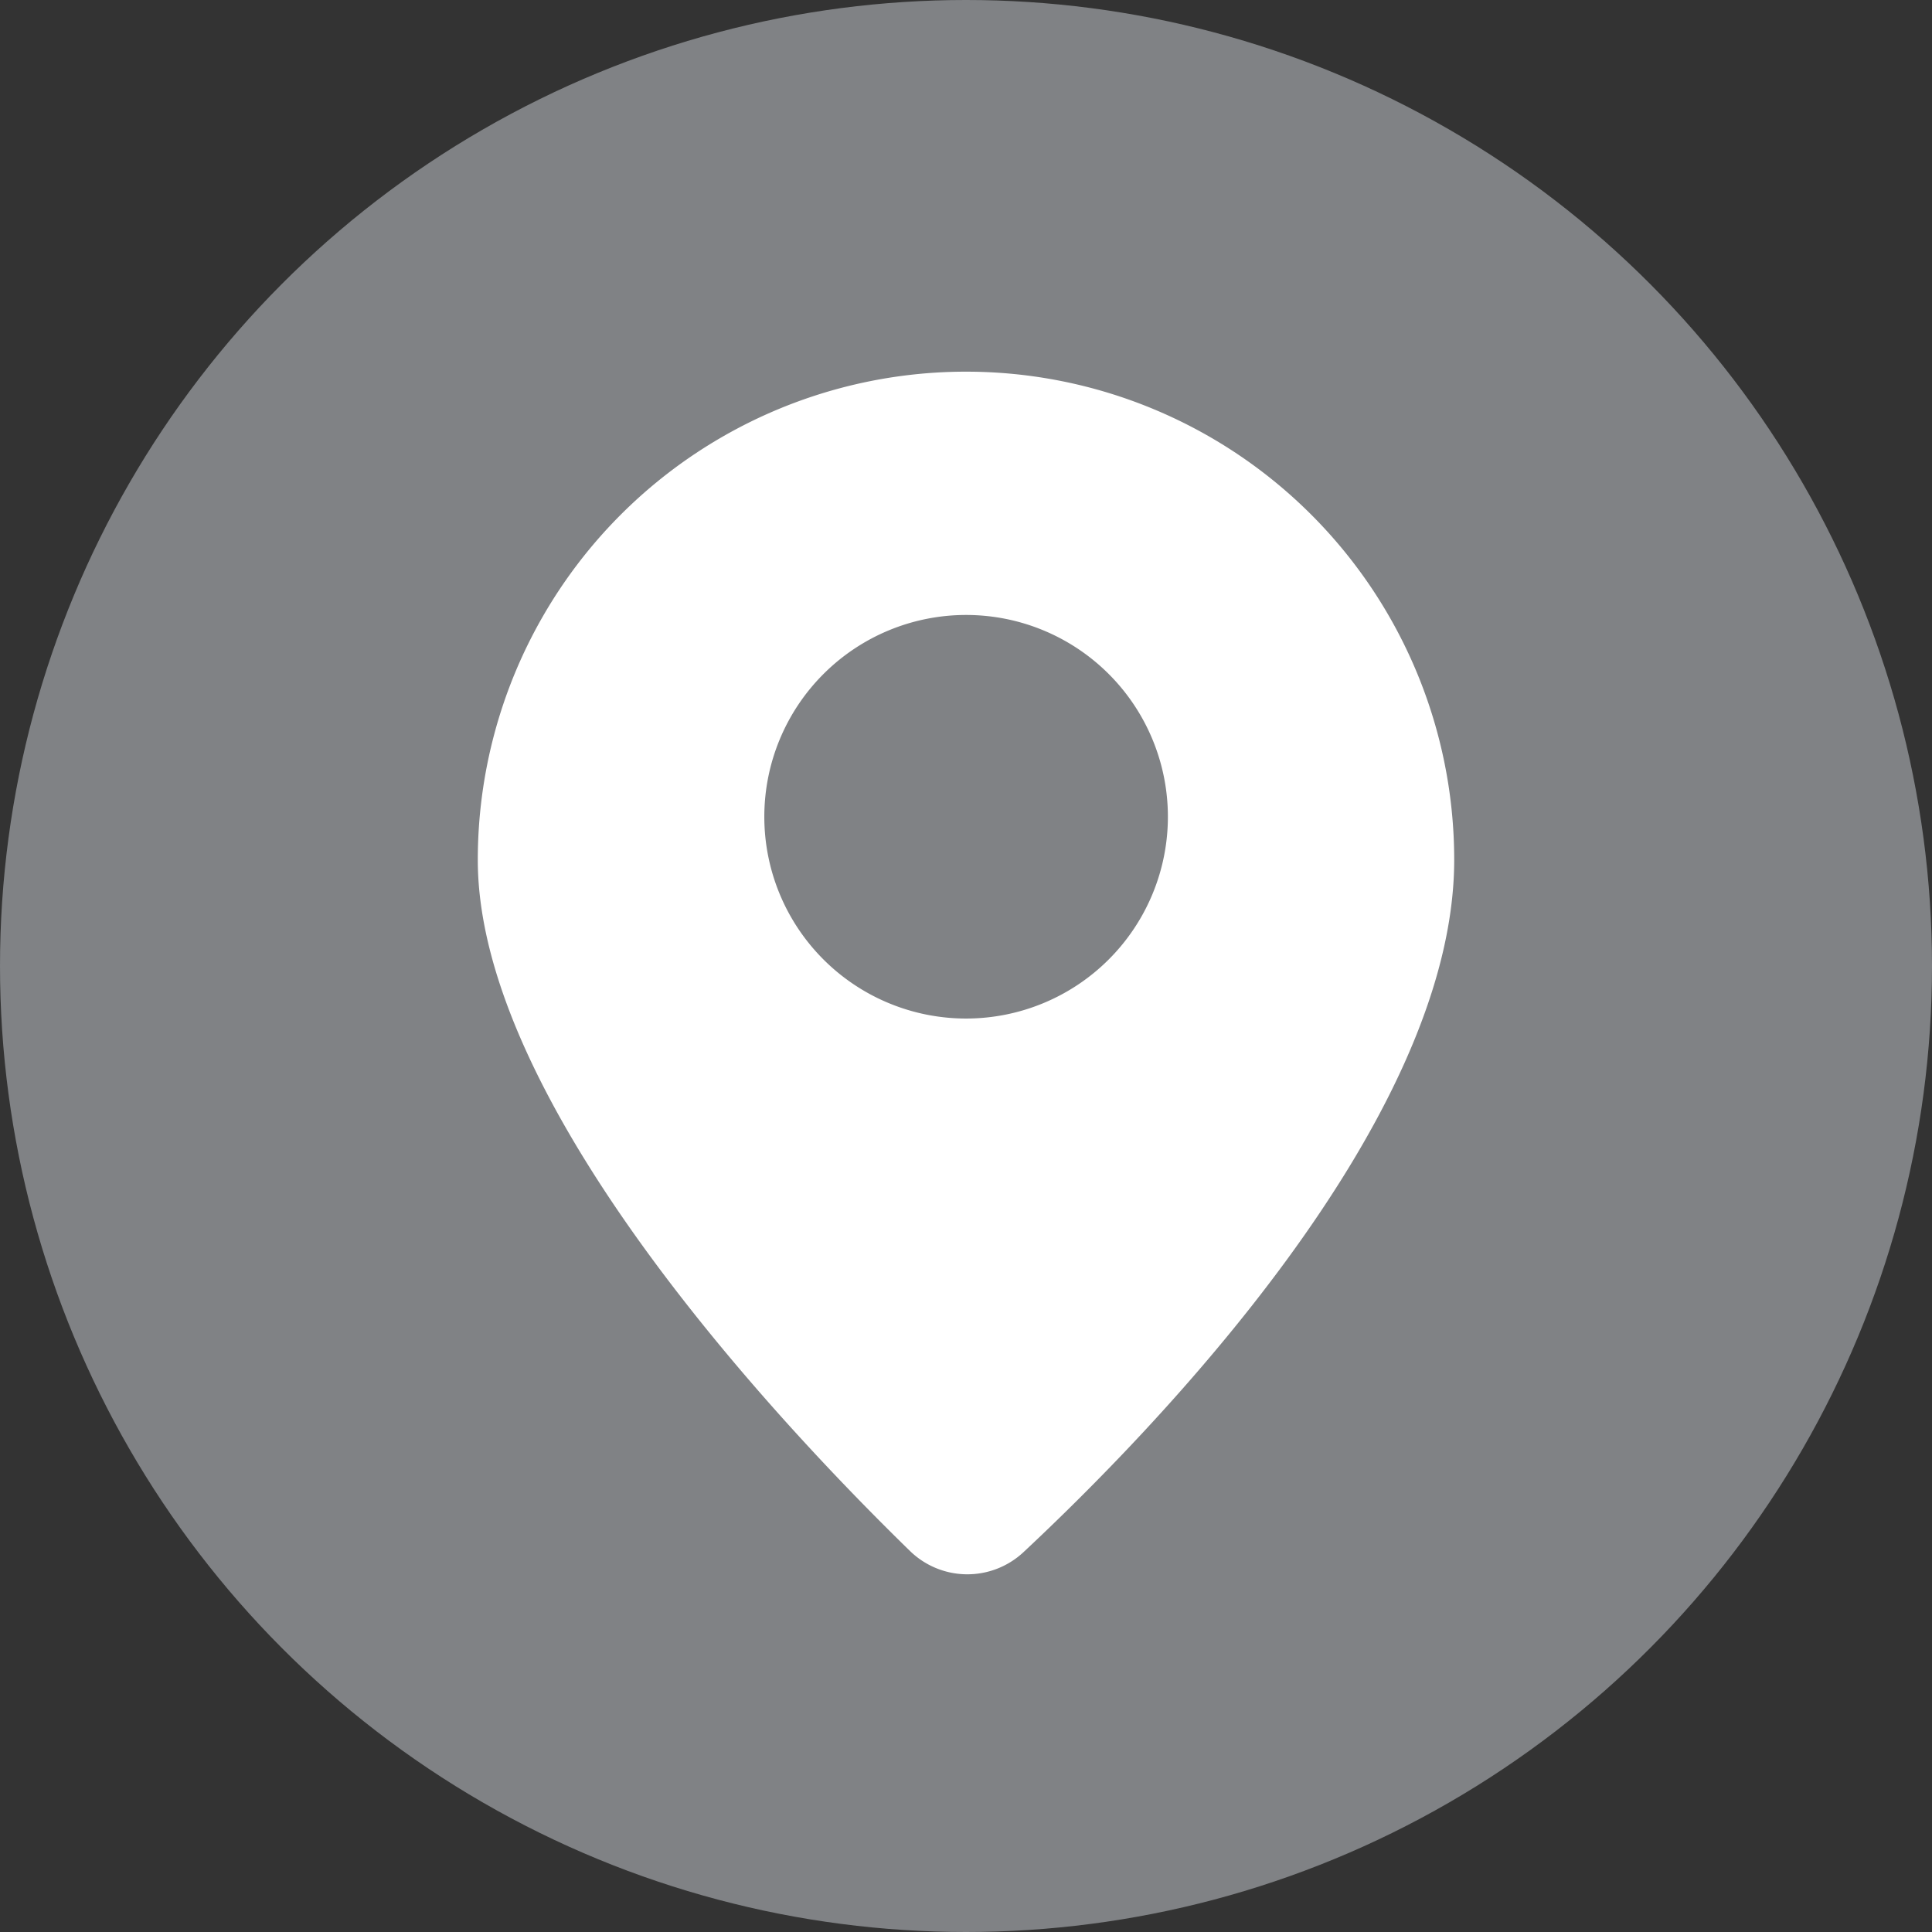 <svg xmlns="http://www.w3.org/2000/svg" xmlns:xlink="http://www.w3.org/1999/xlink" width="72" height="72" viewBox="0 0 72 72">
  <rect x="0" y="0" width="72" height="72" fill="#333333" stroke="none"/>
  <defs>
    <clipPath id="clip-path">
      <rect id="Rectangle_2741" data-name="Rectangle 2741" width="36.388" height="44.82" fill="none"/>
    </clipPath>
  </defs>
  <g id="Group_750" data-name="Group 750" transform="translate(-717 -1412)">
    <circle id="Ellipse_9" data-name="Ellipse 9" cx="36" cy="36" r="36" transform="translate(717 1412)" fill="#808285"/>
    <g id="Group_710" data-name="Group 710" transform="translate(734.806 1425.851)">
      <g id="Group_709" data-name="Group 709" transform="translate(0 0)" clip-path="url(#clip-path)">
        <path id="Path_1155" data-name="Path 1155" d="M18.2,0A18.194,18.194,0,0,0,0,18.2C0,27.306,11.335,39.3,16.112,43.955A3.064,3.064,0,0,0,20.329,44c4.8-4.483,16.059-16.021,16.059-25.812A18.192,18.192,0,0,0,18.2,0m0,24.107a7.52,7.52,0,1,1,7.518-7.522A7.522,7.522,0,0,1,18.2,24.107" transform="translate(0 0)" fill="#fff"/>
      </g>
    </g>
  </g>
</svg>
